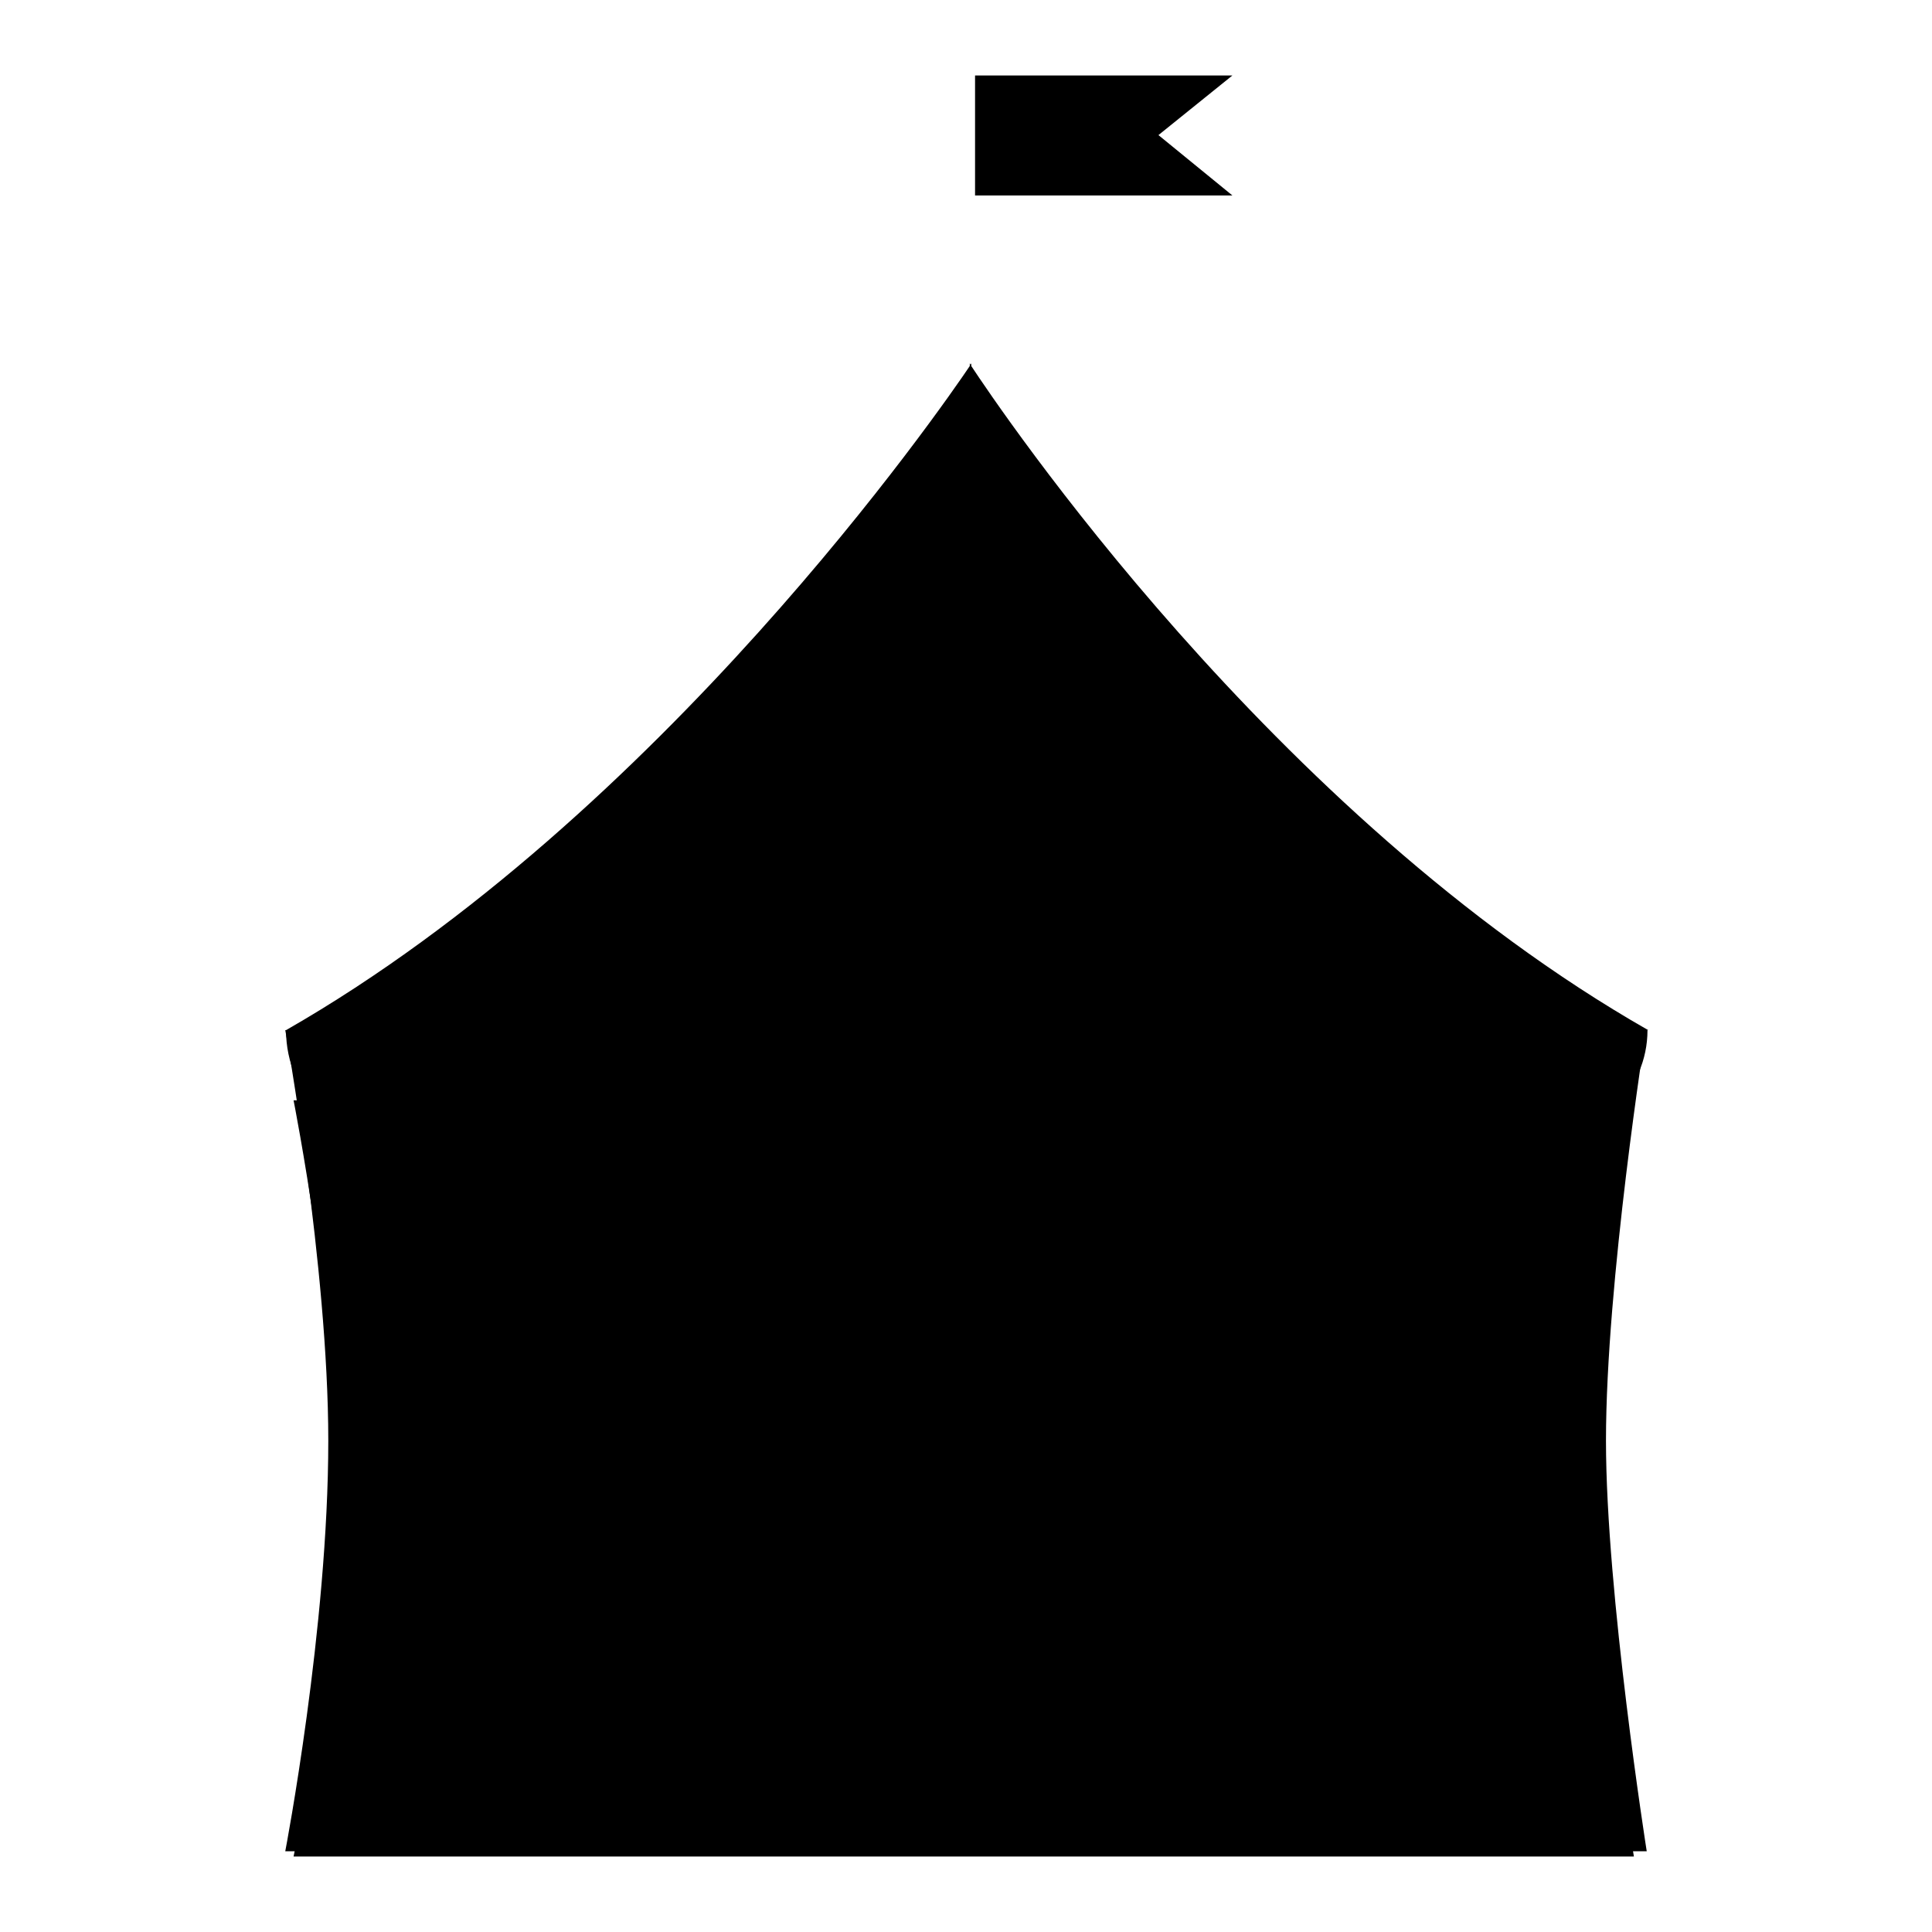 <?xml version="1.0" encoding="utf-8"?>
<!-- Svg Vector Icons : http://www.onlinewebfonts.com/icon -->
<!DOCTYPE svg PUBLIC "-//W3C//DTD SVG 1.1//EN" "http://www.w3.org/Graphics/SVG/1.1/DTD/svg11.dtd">
<svg version="1.1" xmlns="http://www.w3.org/2000/svg" xmlns:xlink="http://www.w3.org/1999/xlink" x="0px" y="0px" viewBox="0 0 256 256" enable-background="new 0 0 256 256" xml:space="preserve">
<g><g><path fill="#000000" d="M128.7,49.1V10V49.1z"/><path fill="#000000" d="M163.3,25.9h-34.1V10h34.1l-9.8,7.9L163.3,25.9z"/><path fill="#000000" d="M218.2,245.3H37.8c0,0,5.7-29.7,5.7-54.4c0-23-5.7-54.4-5.7-54.4h180.3c0,0-5.3,33.4-5.3,54.4C212.8,211.1,218.2,245.3,218.2,245.3z"/><path fill="#000000" d="M216.5,246H38.9c0,0,5.7-27.4,5.7-50.1c0-21.2-5.7-50.1-5.7-50.1h177.6c0,0-5.3,30.8-5.3,50.1C211.2,214.5,216.5,246,216.5,246z"/><path fill="#000000" d="M144.9,245.3c1.1-41.7-15.6-84.9-15.6-84.9h-0.2c0,0-16.7,43.2-15.6,84.9"/><path fill="#000000" d="M129.3,160.3c0,0-25.4,42.5-60,38.4c0,0,7.1,28.6,44.2,46.6C113.5,245.3,112,203.9,129.3,160.3z"/><path fill="#000000" d="M129.1,160.3c0,0,25.4,42.5,60,38.4c0,0-7.1,28.6-44.2,46.6C144.9,245.3,146.5,206,129.1,160.3z"/><path fill="#000000" d="M128.7,48.5v-0.4c0,0,0,0.1-0.1,0.2c-0.1-0.1-0.1-0.2-0.1-0.2v0.4c-3.5,5.2-41,59.6-90.6,88c0,8.6,7,15.5,15.7,15.5c7,0,13-4.5,15-10.8c2,6.3,8,10.8,15,10.8c7,0,12.9-4.5,15-10.8c2,6.3,8,10.8,15,10.8s13-4.5,15-10.8c2,6.3,8,10.8,15,10.8c7,0,13-4.5,15-10.8c2,6.3,7.9,10.8,15,10.8c8.7,0,15.7-7,15.7-15.5c0,7.9,6.5,14.3,14.5,14.3s14.5-6.4,14.5-14.3h0.1C168.6,108.1,132.2,53.8,128.7,48.5z"/></g></g>
</svg>
